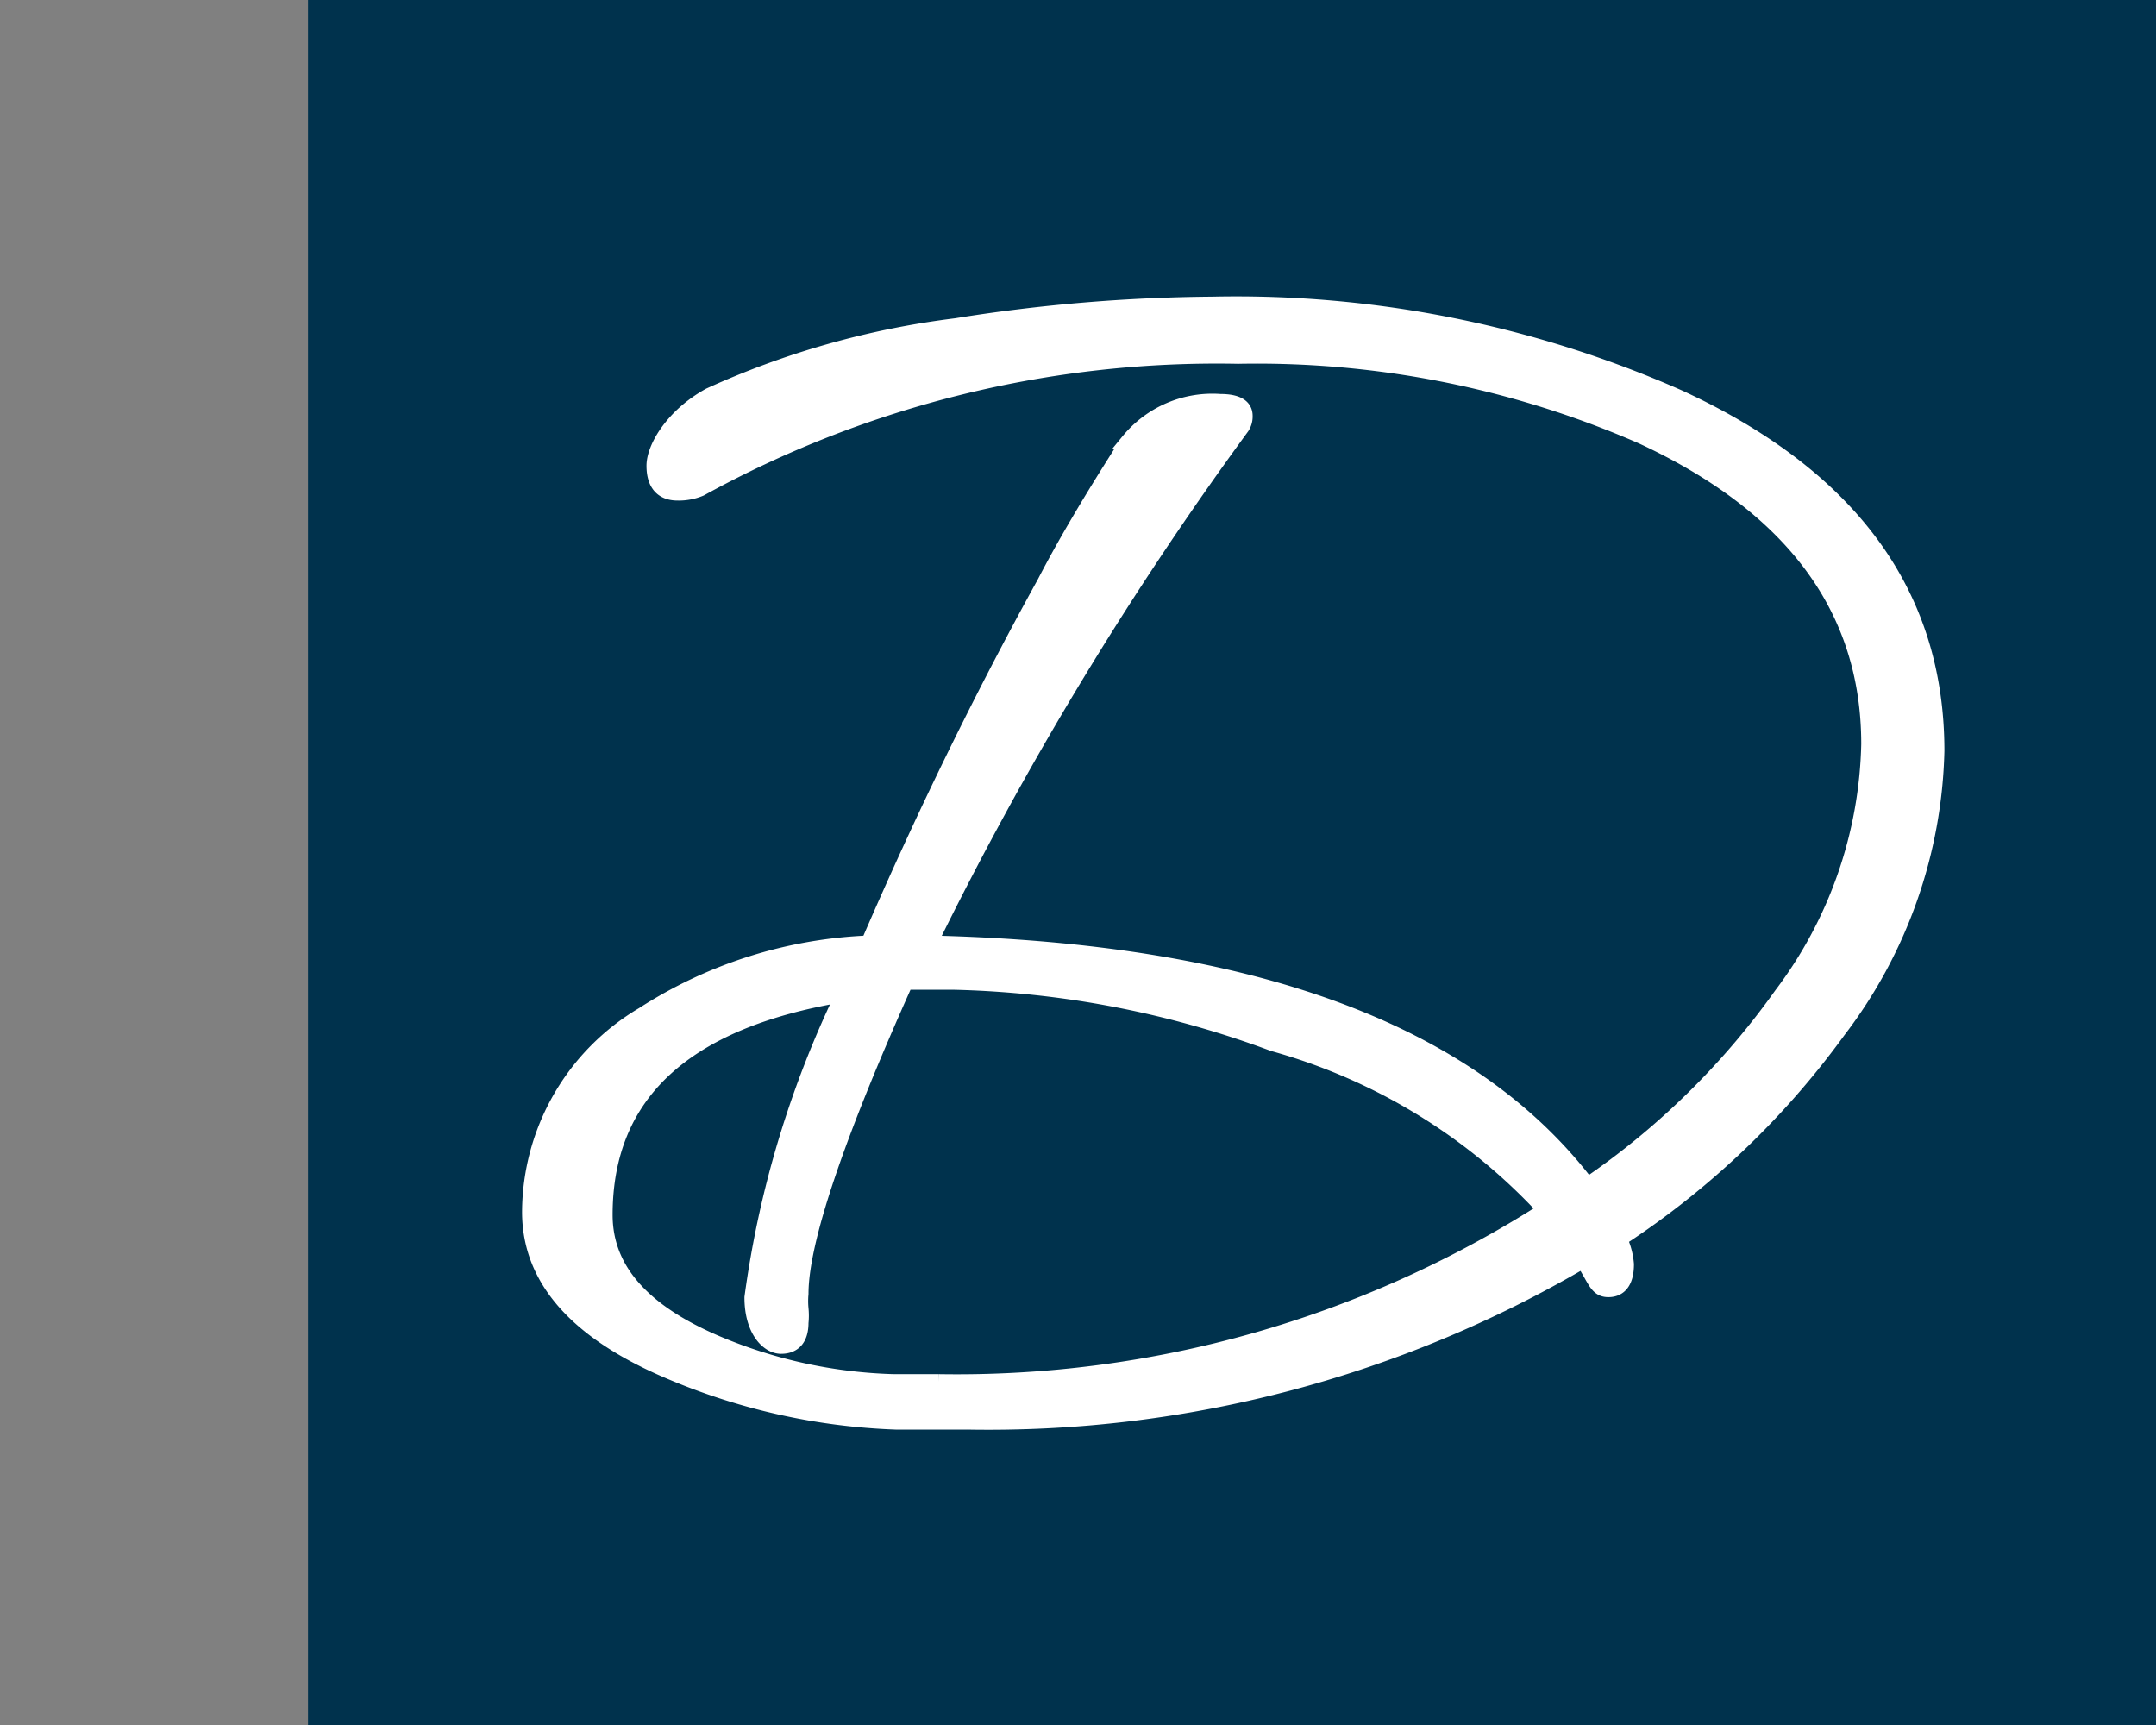 <svg id="Calque_1" data-name="Calque 1" xmlns="http://www.w3.org/2000/svg" width="35" height="28" viewBox="0 0 35 28"><rect x="0" y="0" width="35" height="28" fill="#808080" stroke="none"/><title>logo-cp-duhaime-S</title><rect x="5" width="30" height="28" fill="#00324d"/><path d="M31.44,12.19a7.77,7.77,0,0,1-1.6,4.54,13.51,13.51,0,0,1-3.55,3.38,1.2,1.2,0,0,1,.11.41c0,.27-.1.41-.29.41s-.21-.16-.41-.47a19.08,19.08,0,0,1-10,2.62c-.4,0-.79,0-1.16,0a10.31,10.31,0,0,1-3.67-.82c-1.51-.64-2.27-1.5-2.27-2.59a3.74,3.74,0,0,1,1.84-3.2,7.3,7.3,0,0,1,3.66-1.16q1.32-3.06,2.86-5.85c.31-.6.76-1.37,1.36-2.3a1.76,1.76,0,0,1,1.49-.64c.27,0,.4.08.4.23a.31.31,0,0,1-.05.18,55.89,55.89,0,0,0-5.07,8.38q7.83.18,10.68,3.93a12.52,12.52,0,0,0,3.15-3.09,7,7,0,0,0,1.42-4.07q0-3.29-3.69-5a15.63,15.63,0,0,0-6.55-1.3,17.39,17.39,0,0,0-8.73,2.15A.9.9,0,0,1,11,8c-.25,0-.38-.15-.38-.44s.3-.81.9-1.14a13.7,13.7,0,0,1,4-1.13,27.45,27.45,0,0,1,4.16-.35,17.79,17.79,0,0,1,7.57,1.51Q31.44,8.38,31.44,12.19Zm-6.35,7.45a9.46,9.46,0,0,0-4.42-2.7,15.9,15.9,0,0,0-5.21-1l-.76,0Q13,19.73,13,21a1.29,1.29,0,0,0,0,.24,1.11,1.11,0,0,1,0,.23c0,.25-.11.38-.32.38s-.47-.26-.47-.79a16.4,16.4,0,0,1,1.48-4.92q-3.87.64-3.87,3.58c0,.88.6,1.56,1.78,2.07a7.93,7.93,0,0,0,2.91.64h.73A17.75,17.75,0,0,0,25.09,19.64Z" fill="#fff" stroke="#fff" stroke-miterlimit="10" stroke-width="0.25"/></svg>